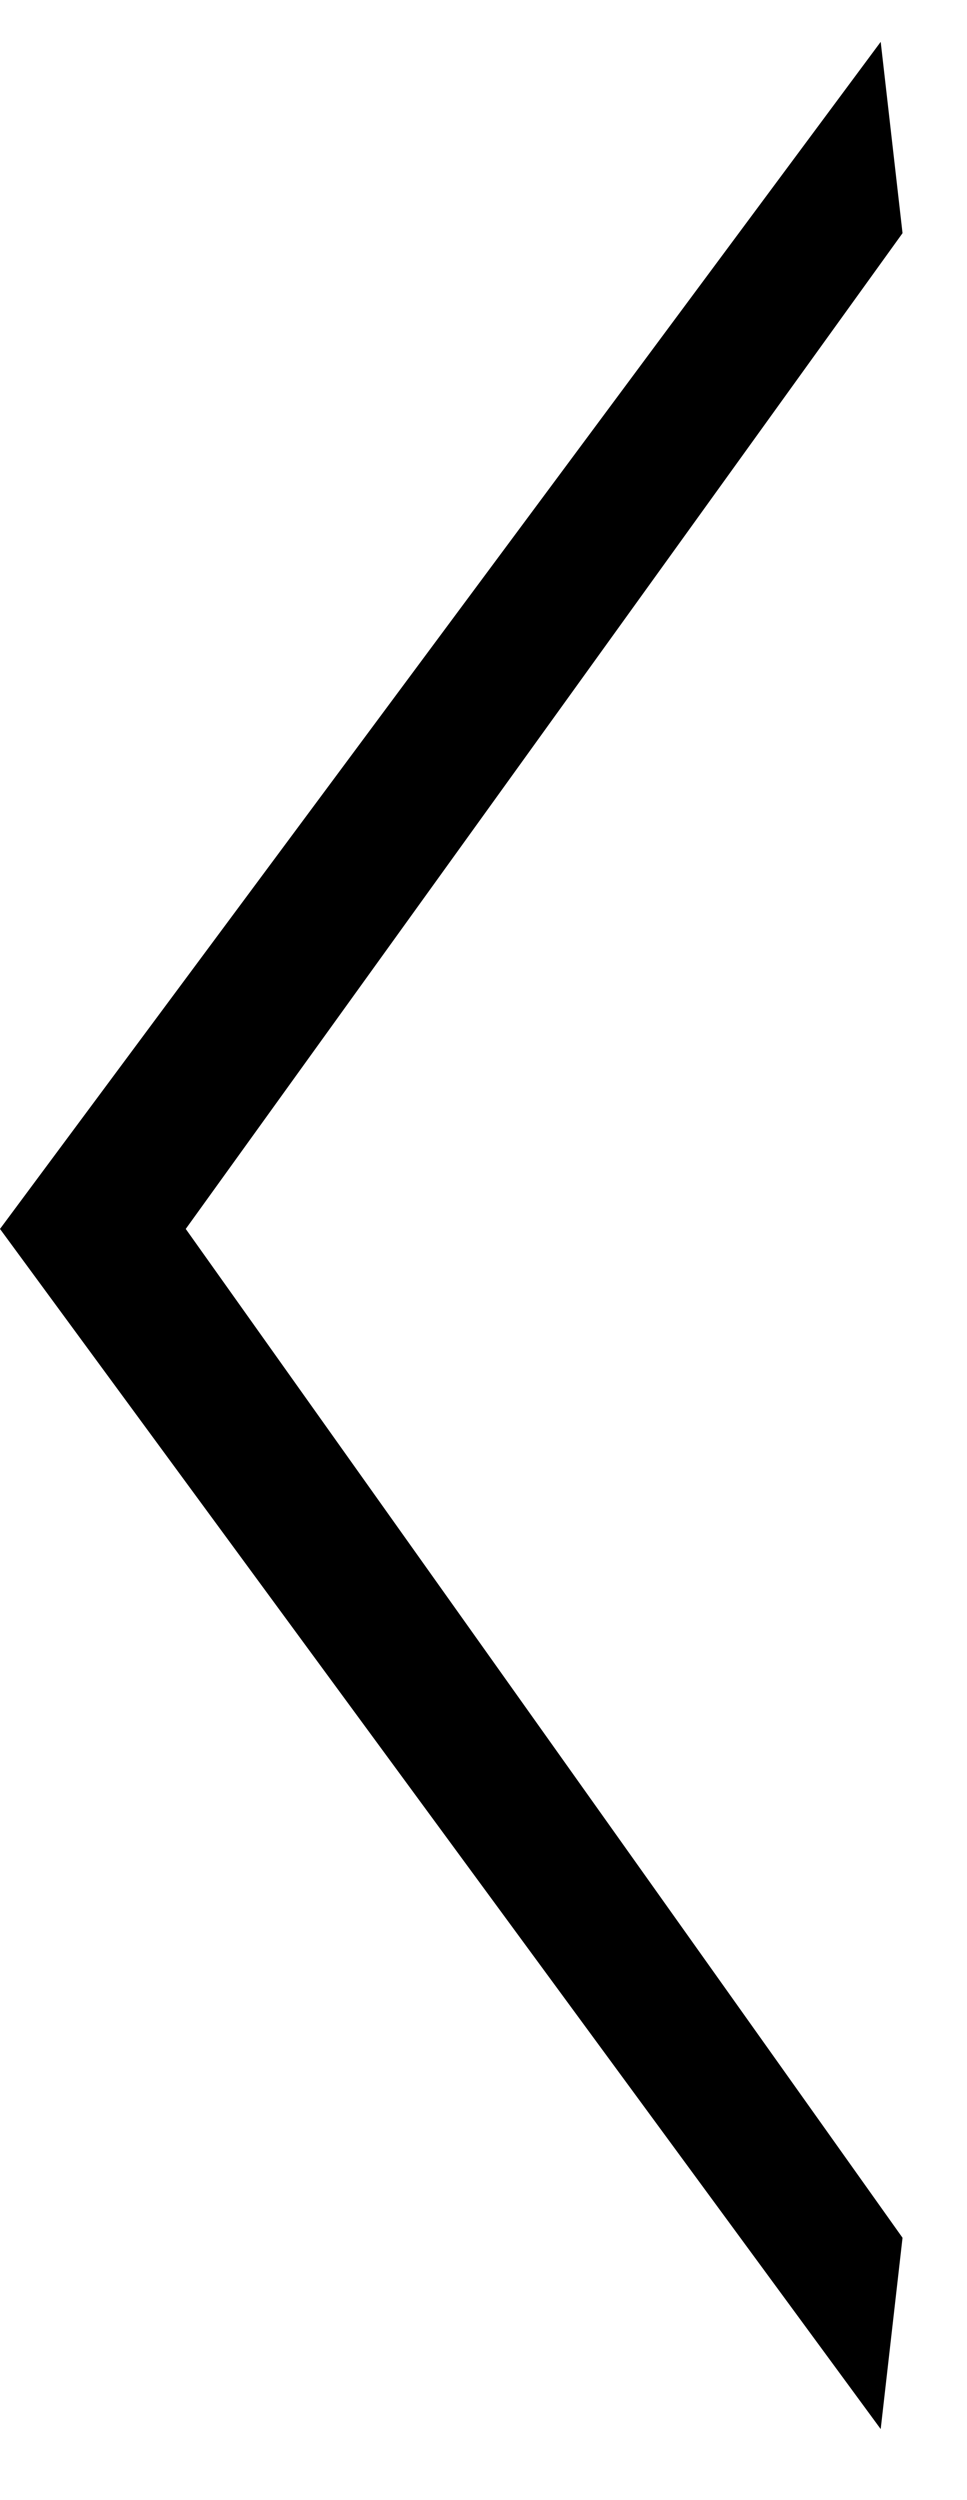 <svg width="12" height="31" viewBox="0 0 12 31" fill="none" xmlns="http://www.w3.org/2000/svg">
<path d="M0 15.238L10.929 30.119L11.2 27.747L2.305 15.238L11.2 2.891L10.929 0.519L0 15.238Z" fill="black"/>
</svg>
